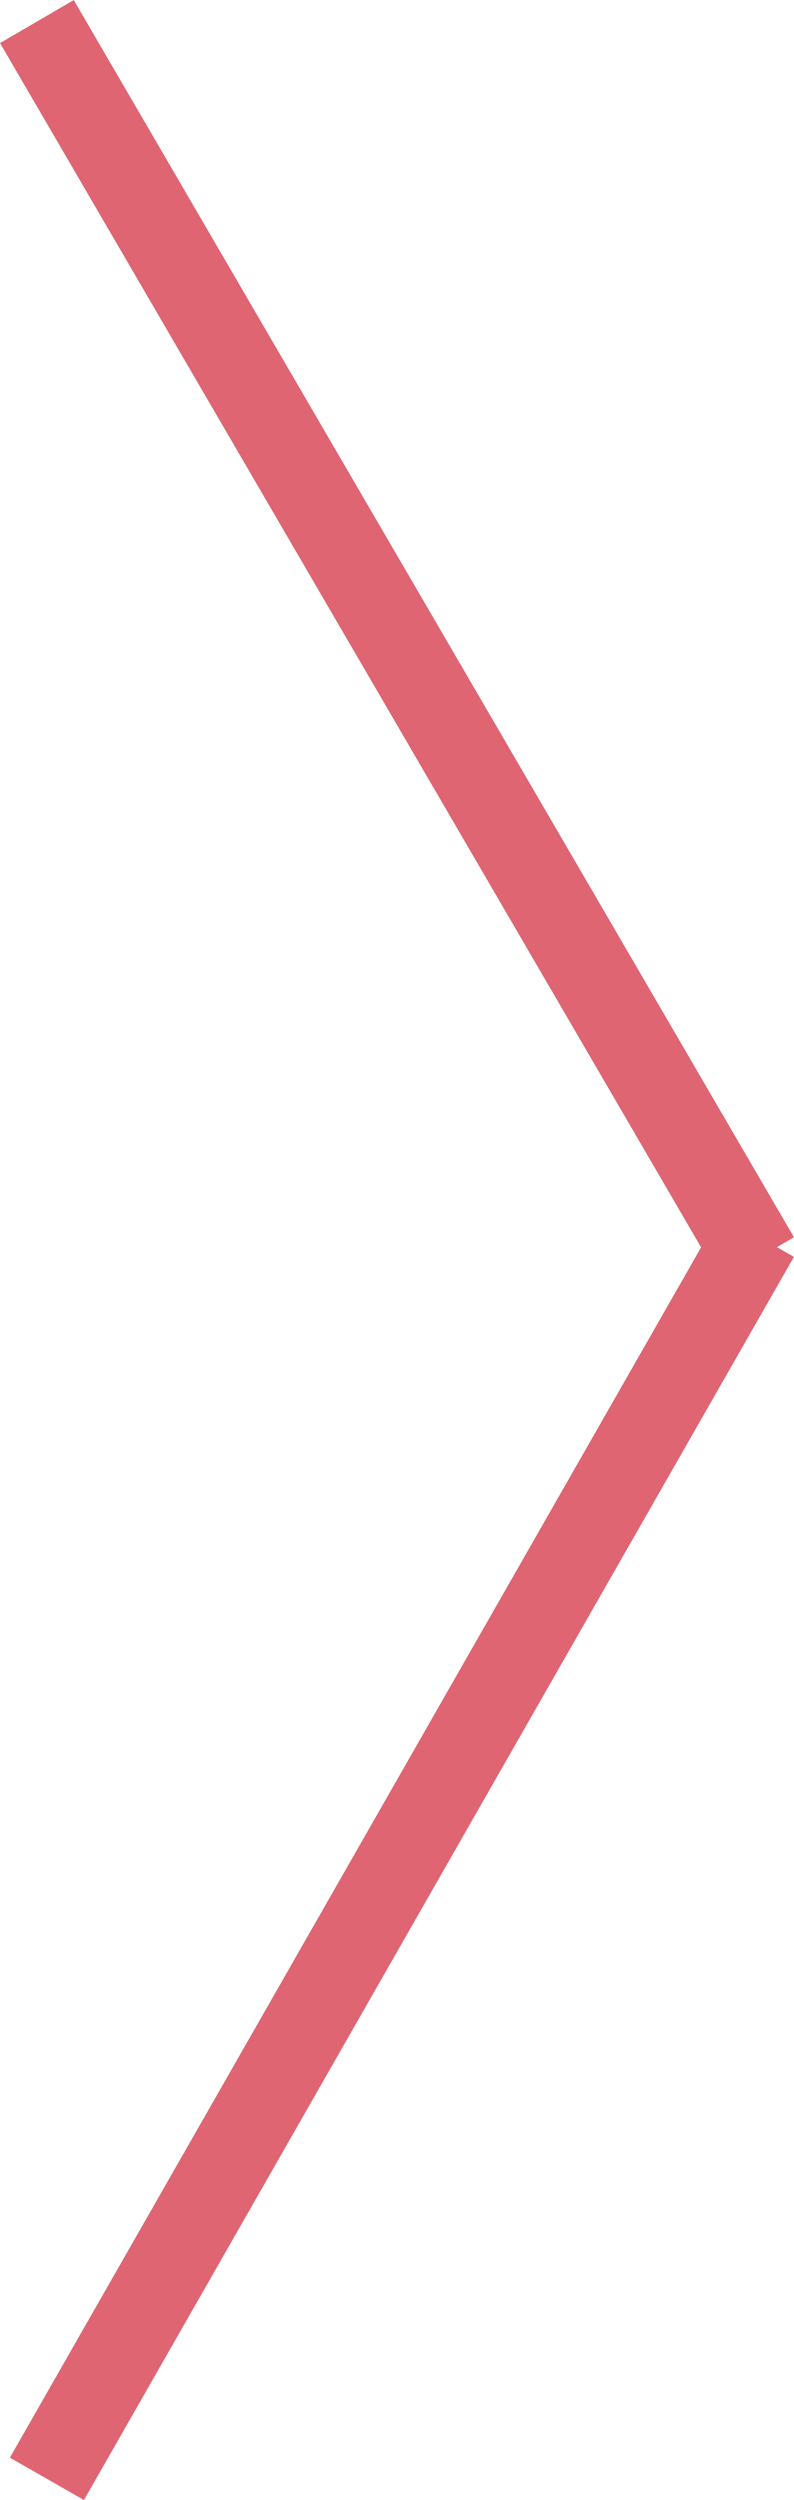 <svg xmlns="http://www.w3.org/2000/svg" viewBox="0 0 37.23 117.08"><defs><style>.cls-1{fill:#df6572;stroke:#df6572;stroke-miterlimit:10;stroke-width:4px;}</style></defs><title>right arrow pink 4pt</title><g id="Layer_2" data-name="Layer 2"><g id="Layer_2-2" data-name="Layer 2"><line class="cls-1" x1="35.5" y1="58.95" x2="1.73" y2="1.01"/><line class="cls-1" x1="35.49" y1="57.87" x2="2.2" y2="116.09"/></g></g></svg>